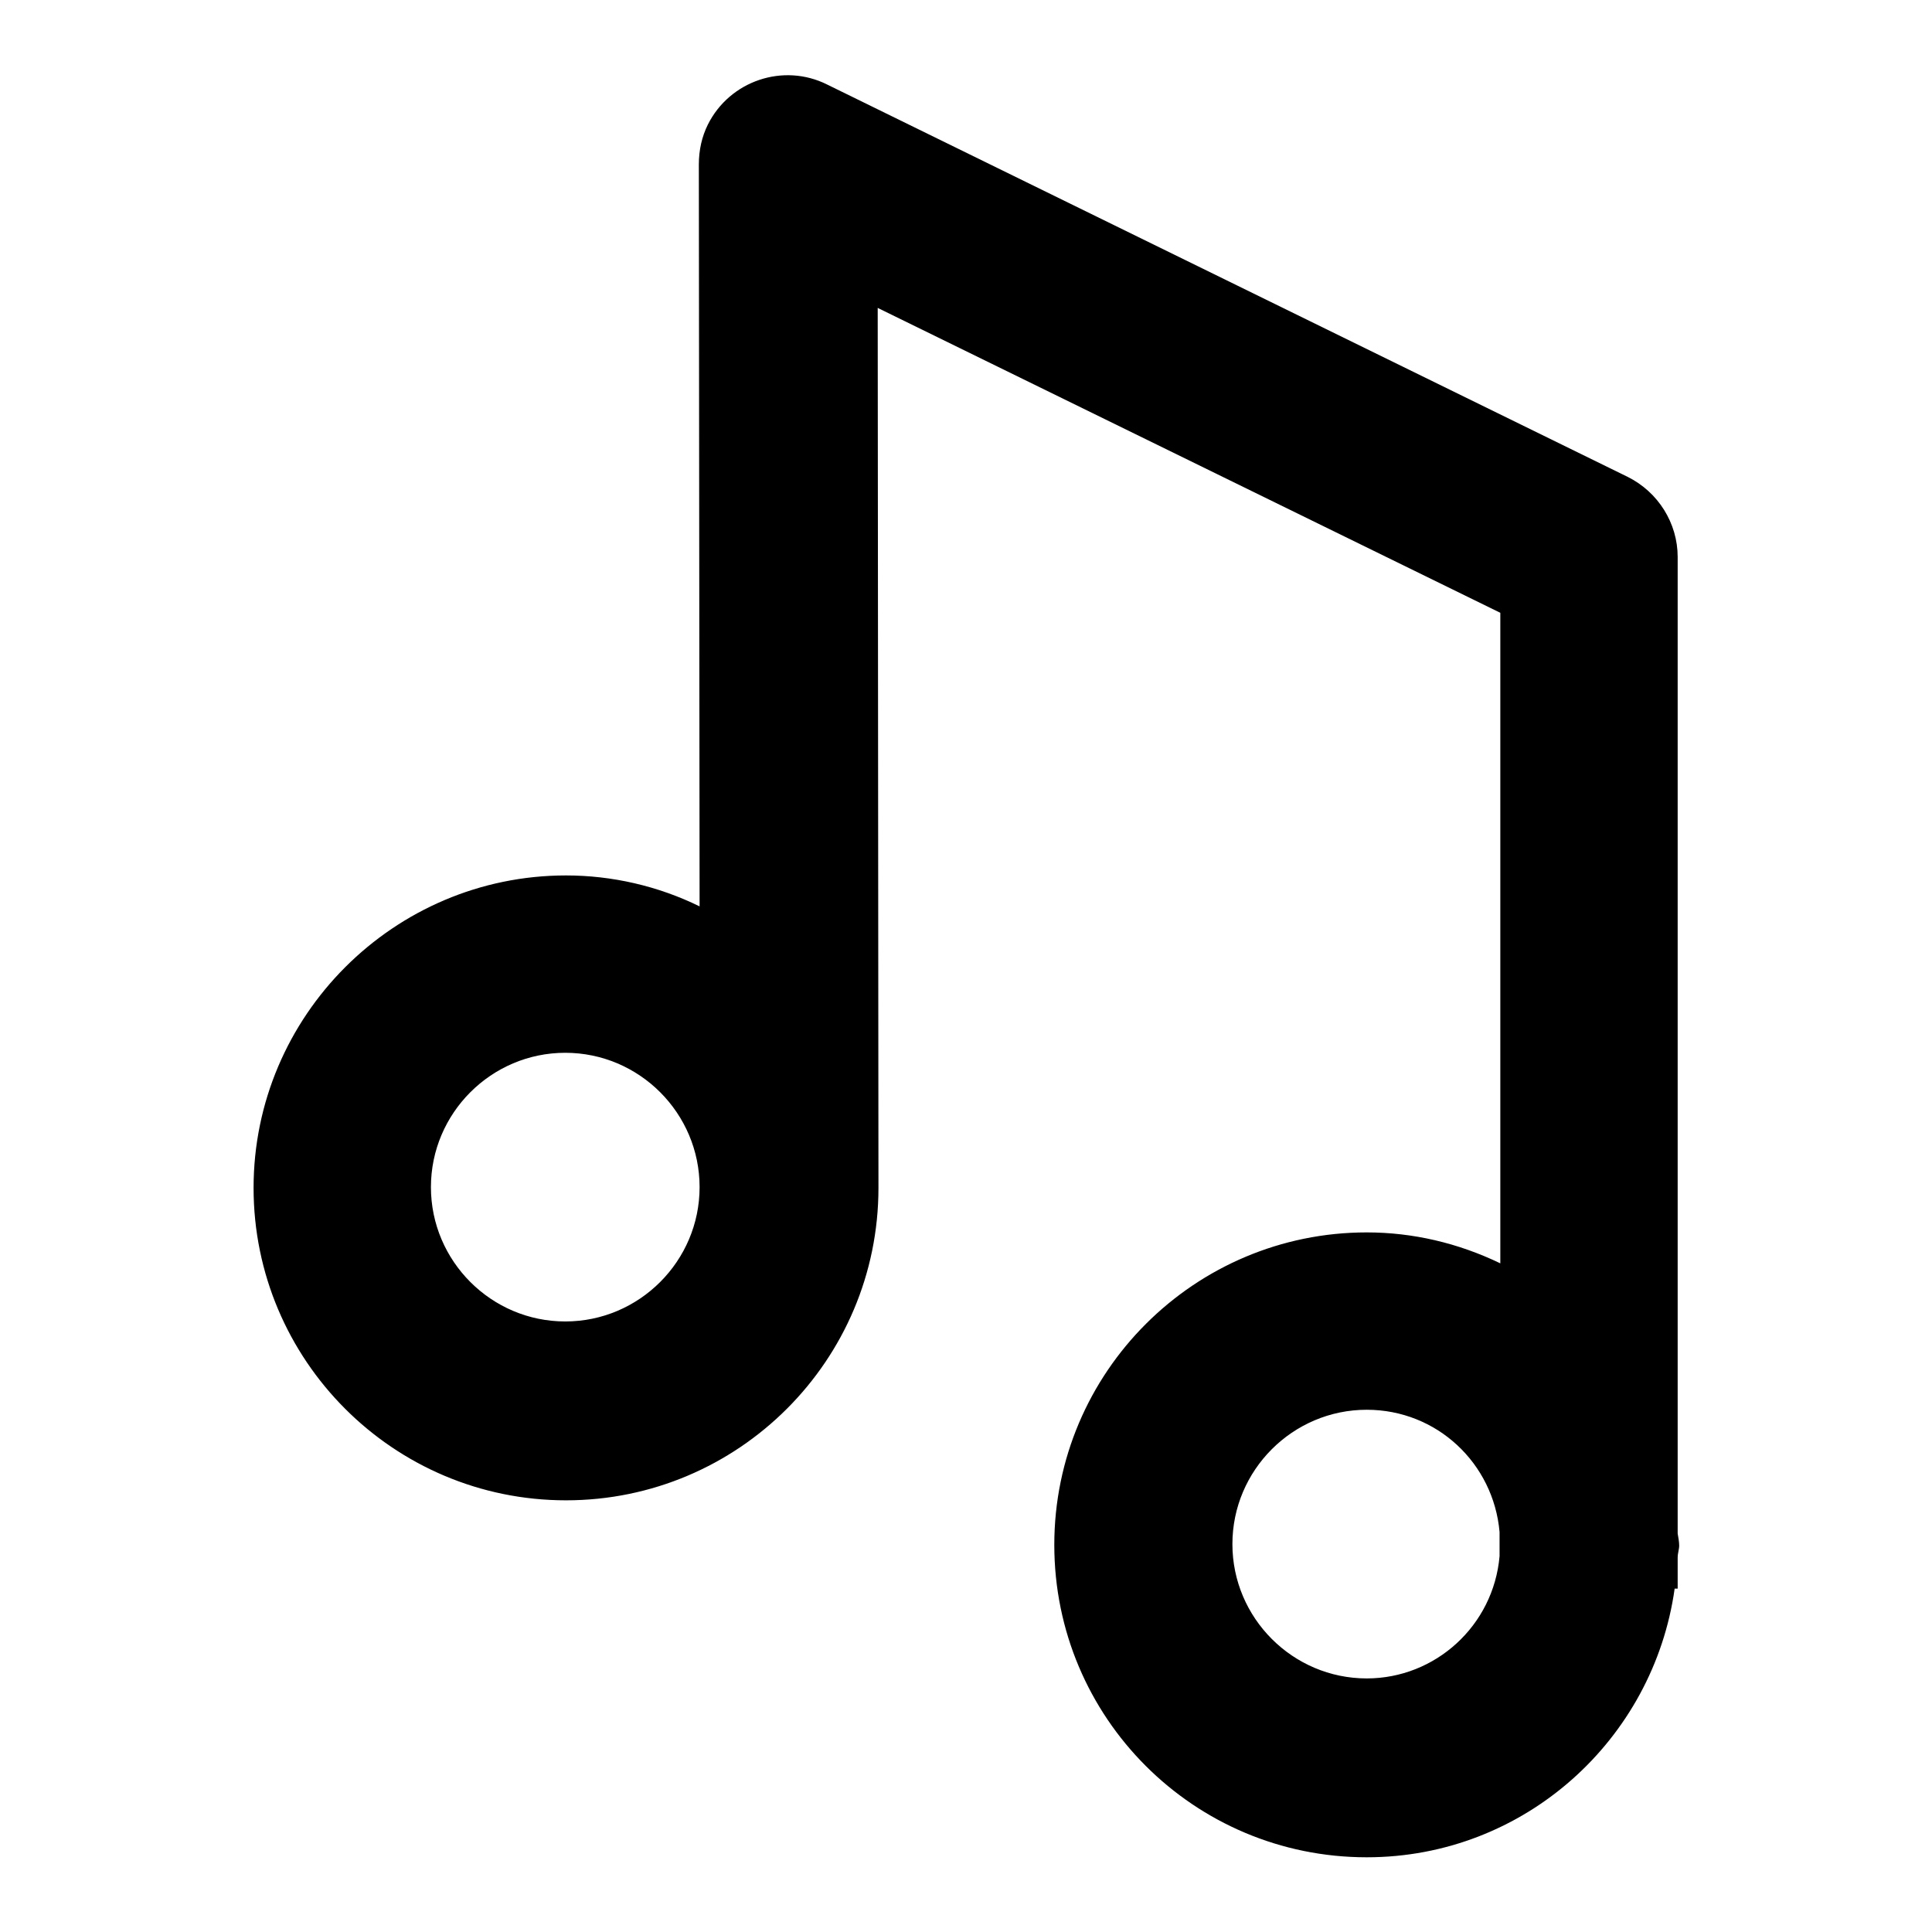 <?xml version="1.0" encoding="utf-8"?>
<!-- Svg Vector Icons : http://www.onlinewebfonts.com/icon -->
<!DOCTYPE svg PUBLIC "-//W3C//DTD SVG 1.1//EN" "http://www.w3.org/Graphics/SVG/1.1/DTD/svg11.dtd">
<svg version="1.1" xmlns="http://www.w3.org/2000/svg" xmlns:xlink="http://www.w3.org/1999/xlink" x="0px" y="0px" viewBox="0 0 256 256" enable-background="new 0 0 256 256" xml:space="preserve">
<g> <path fill="#000000" d="M181.1,163.3c-22.8,0-41.4,18.5-41.4,41.4s18.5,41.4,41.4,41.4c20.9,0,38-15.6,40.8-35.6h0.4v-4.1 c0-0.6,0.2-1.1,0.2-1.6c0-0.5-0.1-1-0.2-1.6V73.8c0-4.5-2.6-8.6-6.6-10.6l-106.1-52c-5.8-2.9-12.9-0.5-15.8,5.3 c-0.8,1.6-1.2,3.4-1.2,5.3l0.1,98.3c-5.5-2.7-11.6-4.1-17.7-4.1c-22.8,0-41.4,18.6-41.4,41.4s18.5,41.4,41.4,41.4 c22.8,0,41.4-18.5,41.4-41.4v0l-0.1-116.6l82.5,40.4v86.2C193.2,164.7,187.2,163.3,181.1,163.3z M74.9,175.1 c-9.8,0-17.8-8-17.8-17.8s8-17.8,17.8-17.8c9.8,0,17.8,8,17.8,17.8S84.7,175.1,74.9,175.1L74.9,175.1z M181.1,222.4 c-9.8,0-17.8-8-17.8-17.8s8-17.8,17.8-17.8c9.3,0,16.8,7.1,17.6,16.2v3.2C197.9,215.4,190.2,222.4,181.1,222.4z"/></g>
</svg>